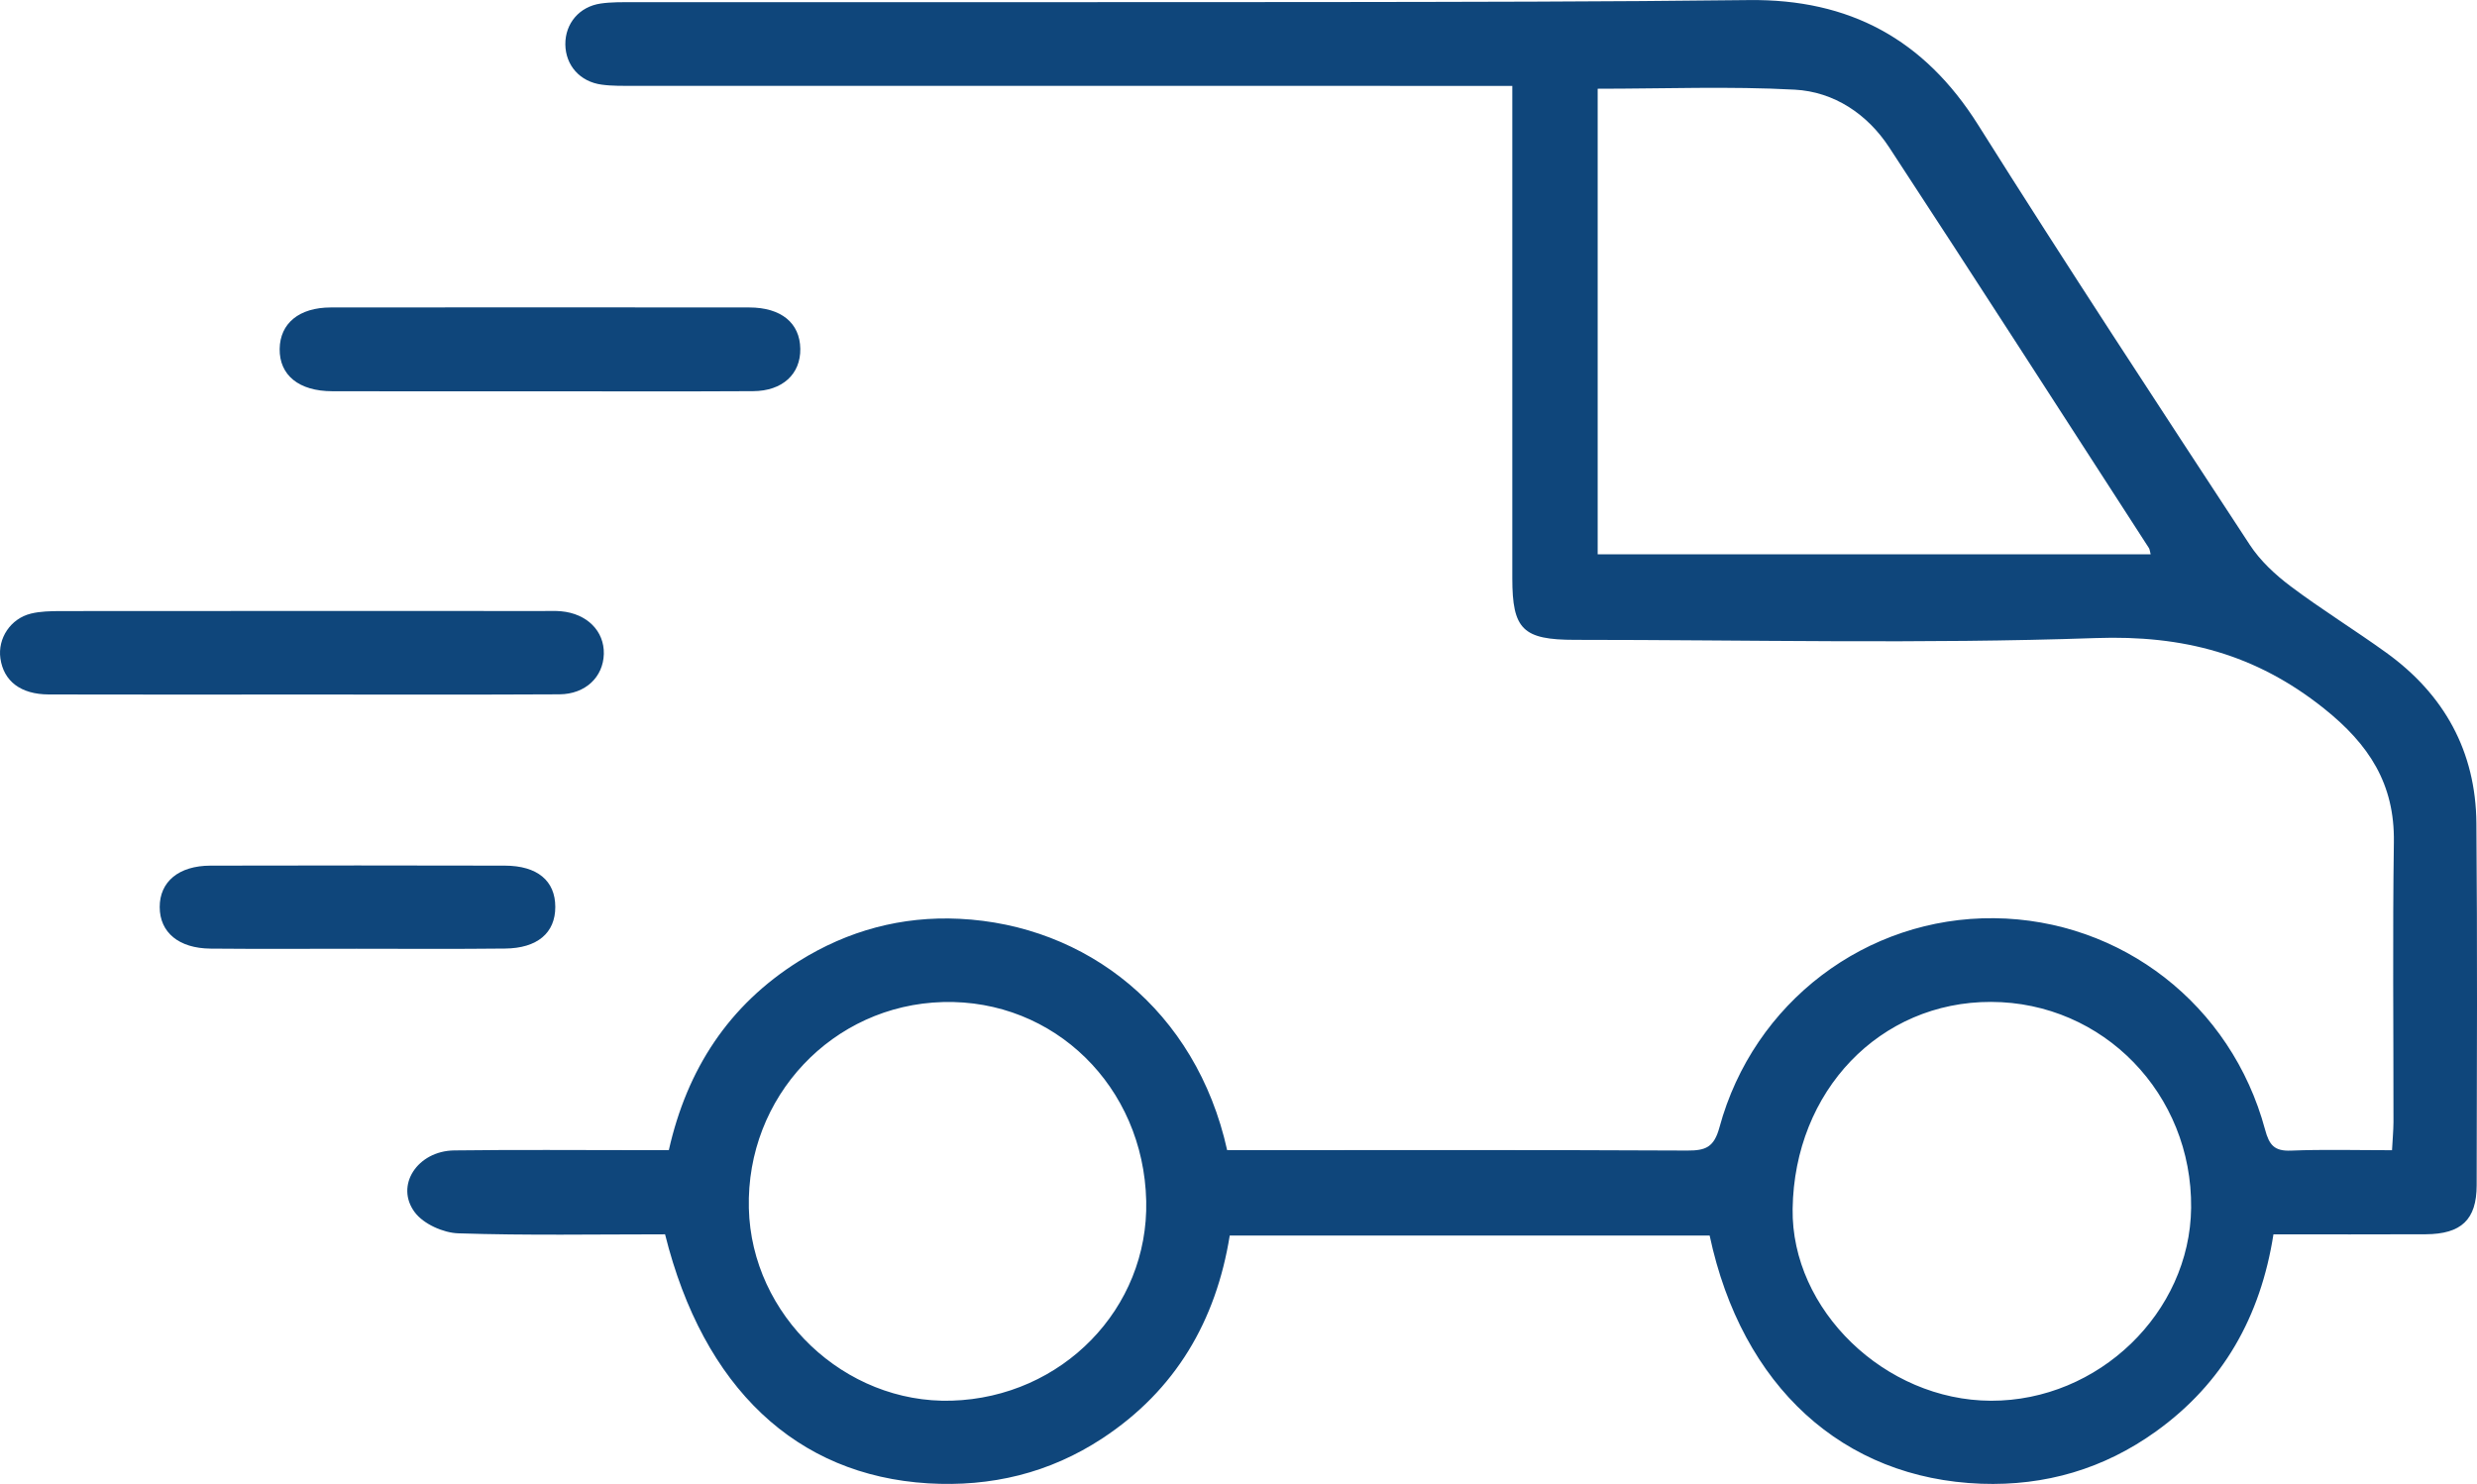 <?xml version="1.0" encoding="utf-8"?>
<!-- Generator: Adobe Illustrator 25.4.1, SVG Export Plug-In . SVG Version: 6.00 Build 0)  -->
<svg version="1.1" id="Layer_1" xmlns="http://www.w3.org/2000/svg" xmlns:xlink="http://www.w3.org/1999/xlink" x="0px" y="0px"
	 viewBox="0 0 374.57 224.43" style="enable-background:new 0 0 374.57 224.43;" xml:space="preserve">
<style type="text/css">
	.st0{fill:#0F467B;}
</style>
<g>
	<path class="st0" d="M100.57,186.68c-10.53,0-20.9,0.19-31.26-0.15c-2.28-0.07-5.26-1.41-6.58-3.17c-3.05-4.05,0.39-9.29,5.95-9.37
		c9.37-0.12,18.75-0.04,28.13-0.04c1.37,0,2.73,0,4.33,0c2.75-12.23,9.06-21.93,19.67-28.58c7.41-4.64,15.56-6.83,24.26-6.41
		c19.18,0.92,35.79,13.77,40.5,34.99c1.14,0,2.36,0,3.58,0c22,0,44.01-0.05,66.01,0.06c2.75,0.01,4.03-0.48,4.85-3.49
		c5.15-18.97,22.25-31.85,41.54-31.65c19.25,0.2,35.88,13.08,40.97,31.96c0.63,2.35,1.4,3.29,3.92,3.19
		c4.97-0.2,9.96-0.06,15.28-0.06c0.08-1.59,0.21-2.91,0.22-4.23c0.01-14.12-0.14-28.25,0.06-42.37c0.13-8.8-3.74-14.76-10.58-20.22
		c-10.32-8.23-21.29-11.1-34.49-10.64c-26.22,0.91-52.5,0.27-78.75,0.27c-7.9,0-9.49-1.57-9.49-9.32c0-23.25,0-46.5,0-69.75
		c0-1.37,0-2.73,0-4.71c-1.79,0-3.37,0-4.94,0c-42.63,0-85.26,0-127.9-0.01c-1.62,0-3.26,0.04-4.86-0.18
		c-3.3-0.44-5.46-2.92-5.5-6.08c-0.03-3.16,2.1-5.72,5.36-6.19c1.6-0.23,3.24-0.2,4.86-0.2c34.63-0.01,69.26,0.02,103.89-0.02
		c21.62-0.03,43.25-0.04,64.87-0.3c15.18-0.18,26.5,5.91,34.65,18.86c13.42,21.34,27.27,42.42,41.08,63.51
		c1.58,2.42,3.85,4.53,6.18,6.28c4.69,3.53,9.7,6.61,14.47,10.05c8.78,6.33,13.54,14.95,13.63,25.81
		c0.15,18.25,0.08,36.5,0.04,54.75c-0.01,5.21-2.34,7.37-7.7,7.4c-7.61,0.04-15.22,0.01-23.03,0.01
		c-1.95,12.45-7.62,22.53-17.78,29.82c-7.87,5.65-16.72,8.25-26.42,7.9c-20.88-0.76-36.19-14.69-41.06-37.54
		c-24.06,0-48.16,0-72.57,0c-2.07,12.89-8.18,23.39-19.25,30.67c-8,5.26-16.83,7.38-26.37,6.81
		C120.46,223.14,106.37,209.94,100.57,186.68z M241.6,13.42c0,23.72,0,47.03,0,70.41c28.01,0,55.77,0,83.62,0
		c-0.13-0.5-0.14-0.75-0.26-0.94c-13.08-20.22-26.09-40.48-39.29-60.62c-3.29-5.02-8.32-8.39-14.27-8.71
		C261.58,13.03,251.71,13.42,241.6,13.42z M173.33,181.63c-0.4-17.29-13.92-30.53-30.73-30.08c-16.7,0.45-29.77,14.32-29.36,31.19
		c0.39,16.21,14.47,29.58,30.67,29.1C160.61,211.34,173.7,197.91,173.33,181.63z M301.09,151.53c-16.81-0.04-29.75,13.45-30.01,31.3
		c-0.22,15.27,13.95,28.98,30,29.02c16.24,0.04,30.09-13.31,30.26-29.17C331.52,165.45,318.04,151.57,301.09,151.53z"/>
	<path class="st0" d="M45.62,105.04c-12.75,0-25.49,0.03-38.24-0.01c-4.25-0.01-6.83-2.01-7.32-5.45c-0.43-3.02,1.52-6.02,4.62-6.78
		c1.43-0.35,2.97-0.37,4.46-0.38c24.37-0.02,48.73-0.02,73.1-0.01c0.87,0,1.75-0.04,2.62,0.04c3.91,0.36,6.53,2.99,6.45,6.45
		c-0.09,3.49-2.77,6.08-6.71,6.11C71.61,105.08,58.61,105.04,45.62,105.04z"/>
	<path class="st0" d="M81.31,59.18c-10.36,0-20.72,0.02-31.08-0.01c-5.04-0.01-7.99-2.43-7.94-6.4c0.06-3.87,2.93-6.26,7.73-6.27
		c21.09-0.02,42.19-0.02,63.28,0c4.84,0.01,7.66,2.35,7.72,6.25c0.06,3.82-2.69,6.39-7.14,6.41
		C103.03,59.22,92.17,59.18,81.31,59.18z"/>
	<path class="st0" d="M53.92,143.49c-7.36,0-14.72,0.05-22.07-0.02c-4.82-0.04-7.69-2.45-7.7-6.28c-0.01-3.83,2.87-6.26,7.67-6.27
		c14.84-0.03,29.68-0.04,44.52,0c4.92,0.01,7.63,2.29,7.63,6.24c0.01,3.93-2.71,6.26-7.61,6.3
		C68.89,143.54,61.41,143.5,53.92,143.49z"/>
</g>
</svg>
